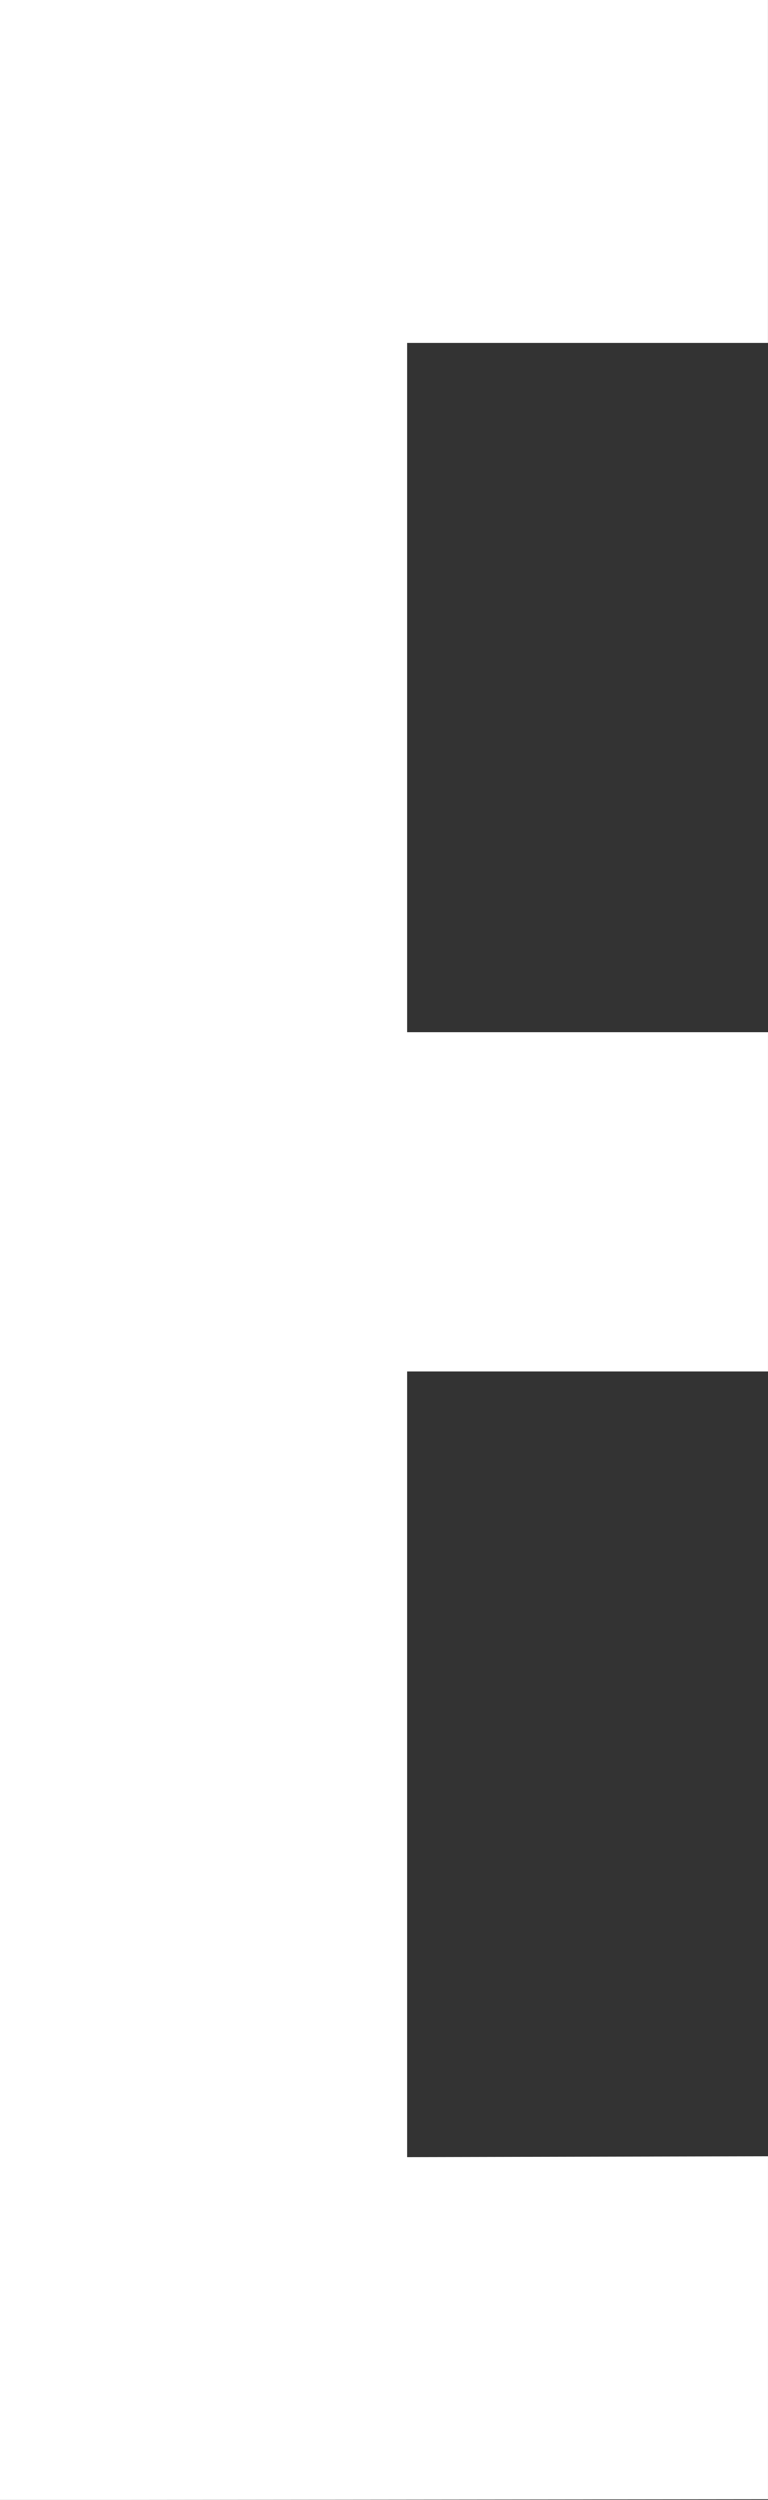 <svg xmlns="http://www.w3.org/2000/svg" width="49.272" height="160.385" viewBox="0 0 49.272 160.385">
  <rect x="0" y="0" width="49.272" height="160.385" fill="#333333" stroke="none"/>
  <path id="Path_3394" data-name="Path 3394" d="M188.8,41.458h49.272v22H214.922v44.221h23.152v21.767H214.922v50.406l23.152-.057v22l-49.272.057Z" transform="translate(-188.803 -41.458)" fill="#fff"/>
</svg>
